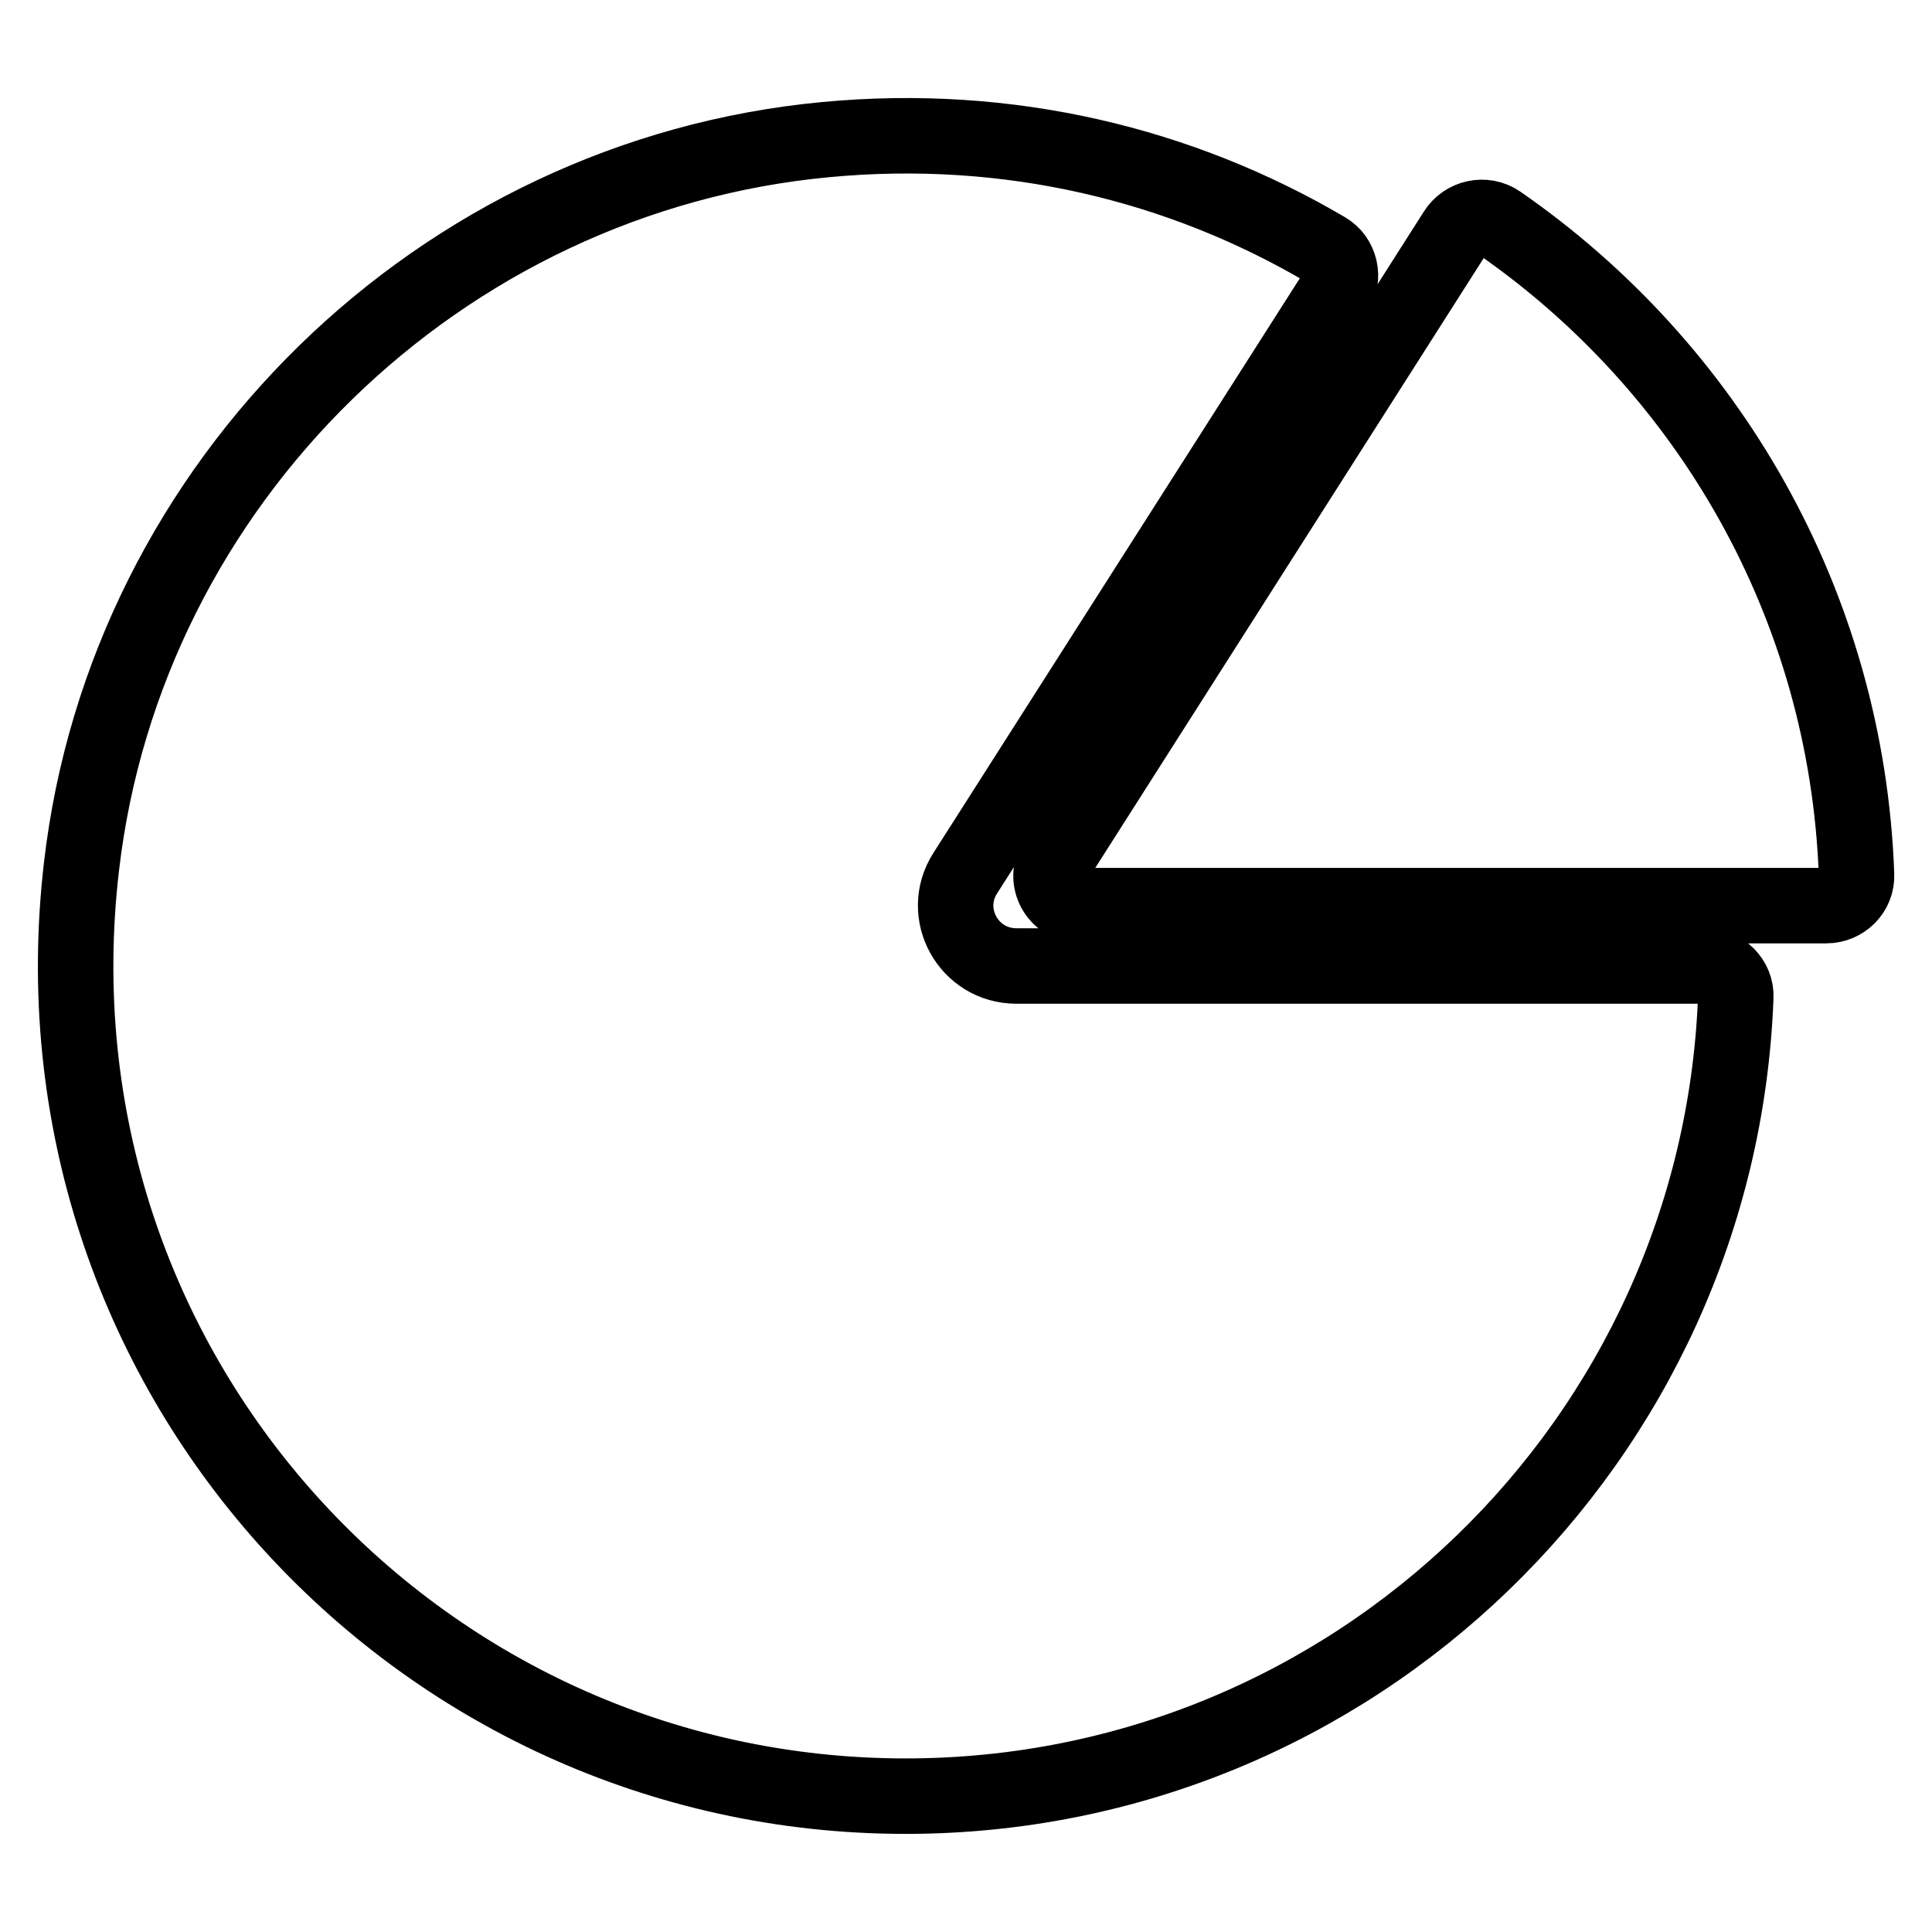 <?xml version="1.0" encoding="utf-8"?>
<!-- Svg Vector Icons : http://www.onlinewebfonts.com/icon -->
<!DOCTYPE svg PUBLIC "-//W3C//DTD SVG 1.1//EN" "http://www.w3.org/Graphics/SVG/1.1/DTD/svg11.dtd">
<svg version="1.1" xmlns="http://www.w3.org/2000/svg" xmlns:xlink="http://www.w3.org/1999/xlink" x="0px" y="0px" viewBox="0 0 256 256" enable-background="new 0 0 256 256" xml:space="preserve">
<g> <path stroke-width="10" fill-opacity="0" stroke="#000000"  d="M226,128c2.2,0,4.1,1.9,4,4.1C227.8,190.9,179.4,238,120,238C54.9,238,3,181.4,10.8,114.8 c5.9-50.9,47.5-91.5,98.6-96.3c24.3-2.3,47.1,3.3,66.3,14.6c1.9,1.1,2.5,3.7,1.3,5.6l-49.1,77c-3.4,5.3,0.4,12.3,6.8,12.3H226z  M192.9,30.7l-53,83.2c-1.7,2.7,0.2,6.1,3.4,6.1H242c2.2,0,4.1-1.8,4-4.1c-1.3-35.9-19.8-67.3-47.4-86.4 C196.7,28.2,194.1,28.8,192.9,30.7z"/></g>
</svg>